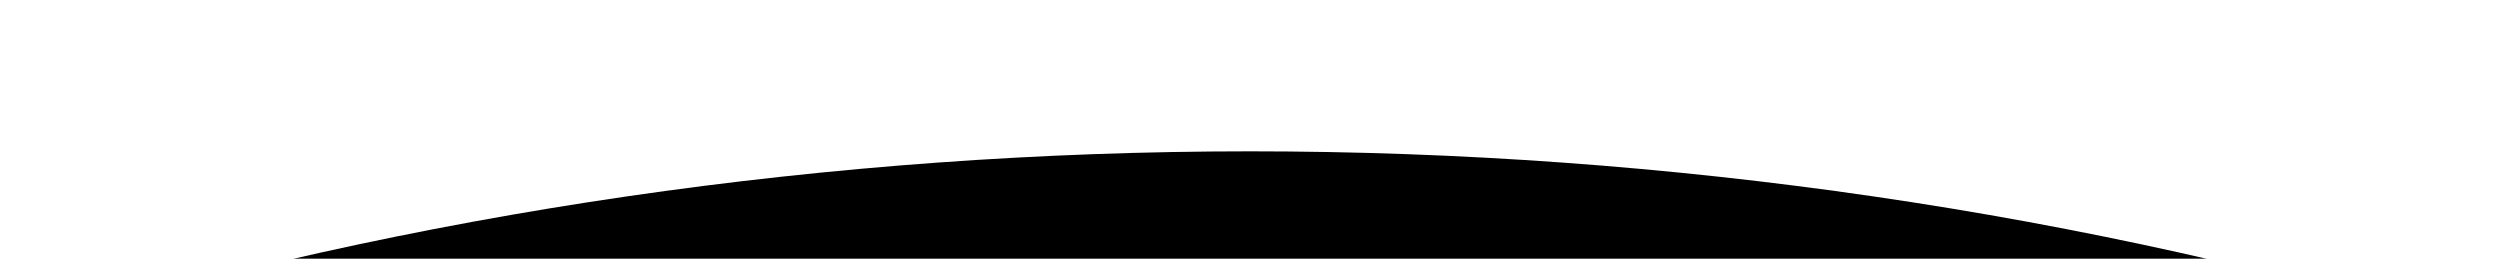 <?xml version="1.0" encoding="UTF-8"?>
<svg id="Predeterminada" xmlns="http://www.w3.org/2000/svg" version="1.1" xmlns:xlink="http://www.w3.org/1999/xlink" viewBox="0 0 150 15.53">
  <!-- Generator: Adobe Illustrator 29.7.1, SVG Export Plug-In . SVG Version: 2.1.1 Build 8)  -->
  <defs>
    <style>
      .st0 {
        filter: url(#drop-shadow-1);
      }
    </style>
    <filter id="drop-shadow-1" x="-5" y="2.53" width="160" height="33.38" filterUnits="userSpaceOnUse">
      <feOffset dx="0" dy="-16"/>
      <feGaussianBlur result="blur" stdDeviation="2"/>
      <feFlood flood-color="#000" flood-opacity=".7"/>
      <feComposite in2="blur" operator="in"/>
      <feComposite in="SourceGraphic"/>
    </filter>
  </defs>
  <path class="st0" d="M1.11,35.91c47.59-14.44,100.2-14.44,147.79,0H1.11Z"/>
</svg>